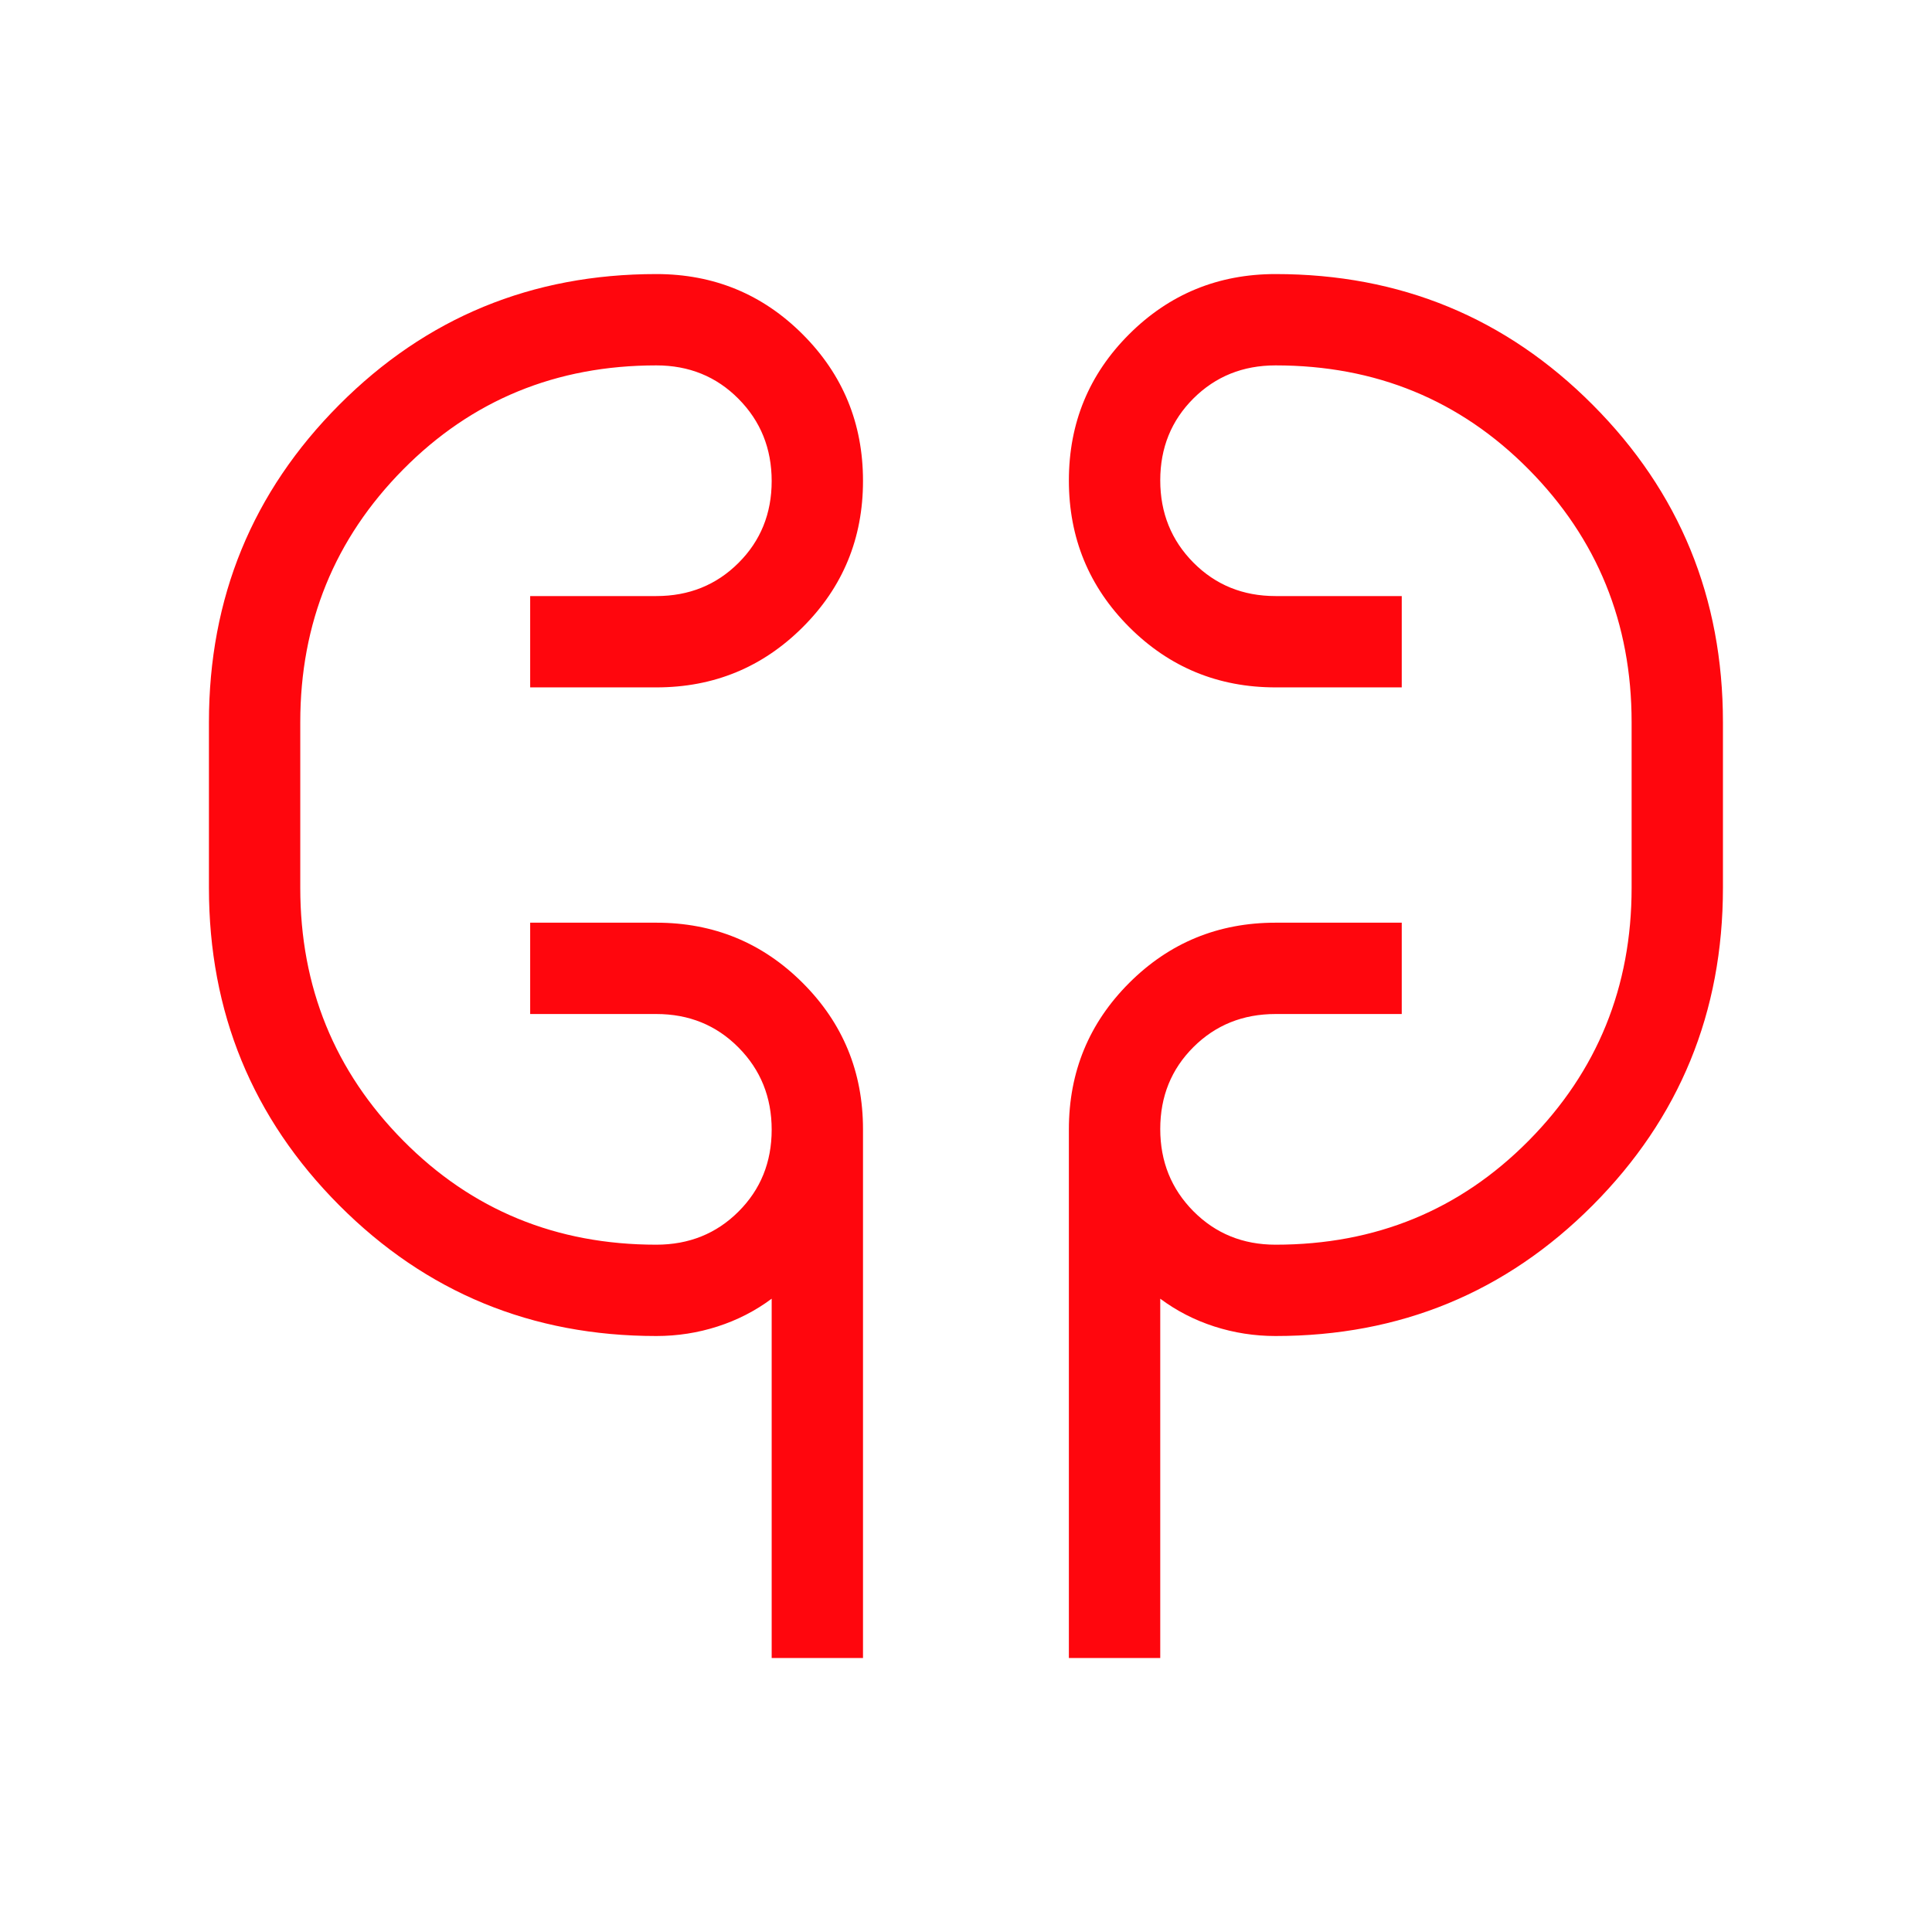 <svg width="48" height="48" viewBox="0 0 48 48" fill="none" xmlns="http://www.w3.org/2000/svg">
<mask id="mask0_530_7810" style="mask-type:alpha" maskUnits="userSpaceOnUse" x="0" y="0" width="48" height="48">
<rect width="48" height="48" fill="#D9D9D9"/>
</mask>
<g mask="url(#mask0_530_7810)">
<path d="M19.172 41.193V32.266C18.767 32.568 18.319 32.798 17.828 32.956C17.338 33.114 16.83 33.193 16.306 33.193C13.212 33.193 10.586 32.11 8.428 29.945C6.27 27.779 5.191 25.15 5.191 22.058V17.943C5.191 14.851 6.27 12.222 8.428 10.057C10.586 7.891 13.212 6.809 16.306 6.809C17.733 6.809 18.945 7.308 19.943 8.307C20.942 9.306 21.441 10.52 21.441 11.948C21.441 13.375 20.942 14.587 19.943 15.583C18.945 16.579 17.733 17.078 16.306 17.078H13.172V14.809H16.306C17.117 14.809 17.798 14.534 18.347 13.986C18.897 13.438 19.172 12.76 19.172 11.952C19.172 11.143 18.897 10.462 18.347 9.908C17.798 9.354 17.117 9.078 16.306 9.078C13.819 9.078 11.723 9.939 10.018 11.662C8.313 13.385 7.46 15.479 7.46 17.943V22.058C7.46 24.522 8.313 26.616 10.018 28.339C11.723 30.062 13.819 30.924 16.306 30.924C17.117 30.924 17.798 30.65 18.347 30.102C18.897 29.554 19.172 28.875 19.172 28.067C19.172 27.259 18.897 26.578 18.347 26.024C17.798 25.47 17.117 25.193 16.306 25.193H13.172V22.924H16.306C17.733 22.924 18.945 23.423 19.943 24.421C20.942 25.419 21.441 26.632 21.441 28.058V41.193H19.172ZM26.556 41.193V28.058C26.556 26.632 27.056 25.419 28.054 24.421C29.053 23.423 30.265 22.924 31.691 22.924H34.826V25.193H31.691C30.88 25.193 30.2 25.467 29.65 26.015C29.101 26.563 28.826 27.241 28.826 28.05C28.826 28.858 29.101 29.539 29.65 30.093C30.2 30.647 30.88 30.924 31.691 30.924C34.179 30.924 36.275 30.062 37.98 28.339C39.685 26.616 40.537 24.522 40.537 22.058V17.943C40.537 15.479 39.685 13.385 37.98 11.662C36.275 9.939 34.179 9.078 31.691 9.078C30.88 9.078 30.2 9.352 29.65 9.9C29.101 10.448 28.826 11.126 28.826 11.934C28.826 12.742 29.101 13.424 29.65 13.978C30.2 14.532 30.88 14.809 31.691 14.809H34.826V17.078H31.691C30.265 17.078 29.053 16.578 28.054 15.579C27.056 14.579 26.556 13.366 26.556 11.938C26.556 10.51 27.056 9.299 28.054 8.303C29.053 7.307 30.265 6.809 31.691 6.809C34.786 6.809 37.412 7.891 39.57 10.057C41.728 12.222 42.806 14.851 42.806 17.943V22.058C42.806 25.15 41.728 27.779 39.57 29.945C37.412 32.11 34.786 33.193 31.691 33.193C31.167 33.193 30.66 33.114 30.169 32.956C29.679 32.798 29.231 32.568 28.826 32.266V41.193H26.556Z" fill="#FF060D"/>
</g>
</svg>
